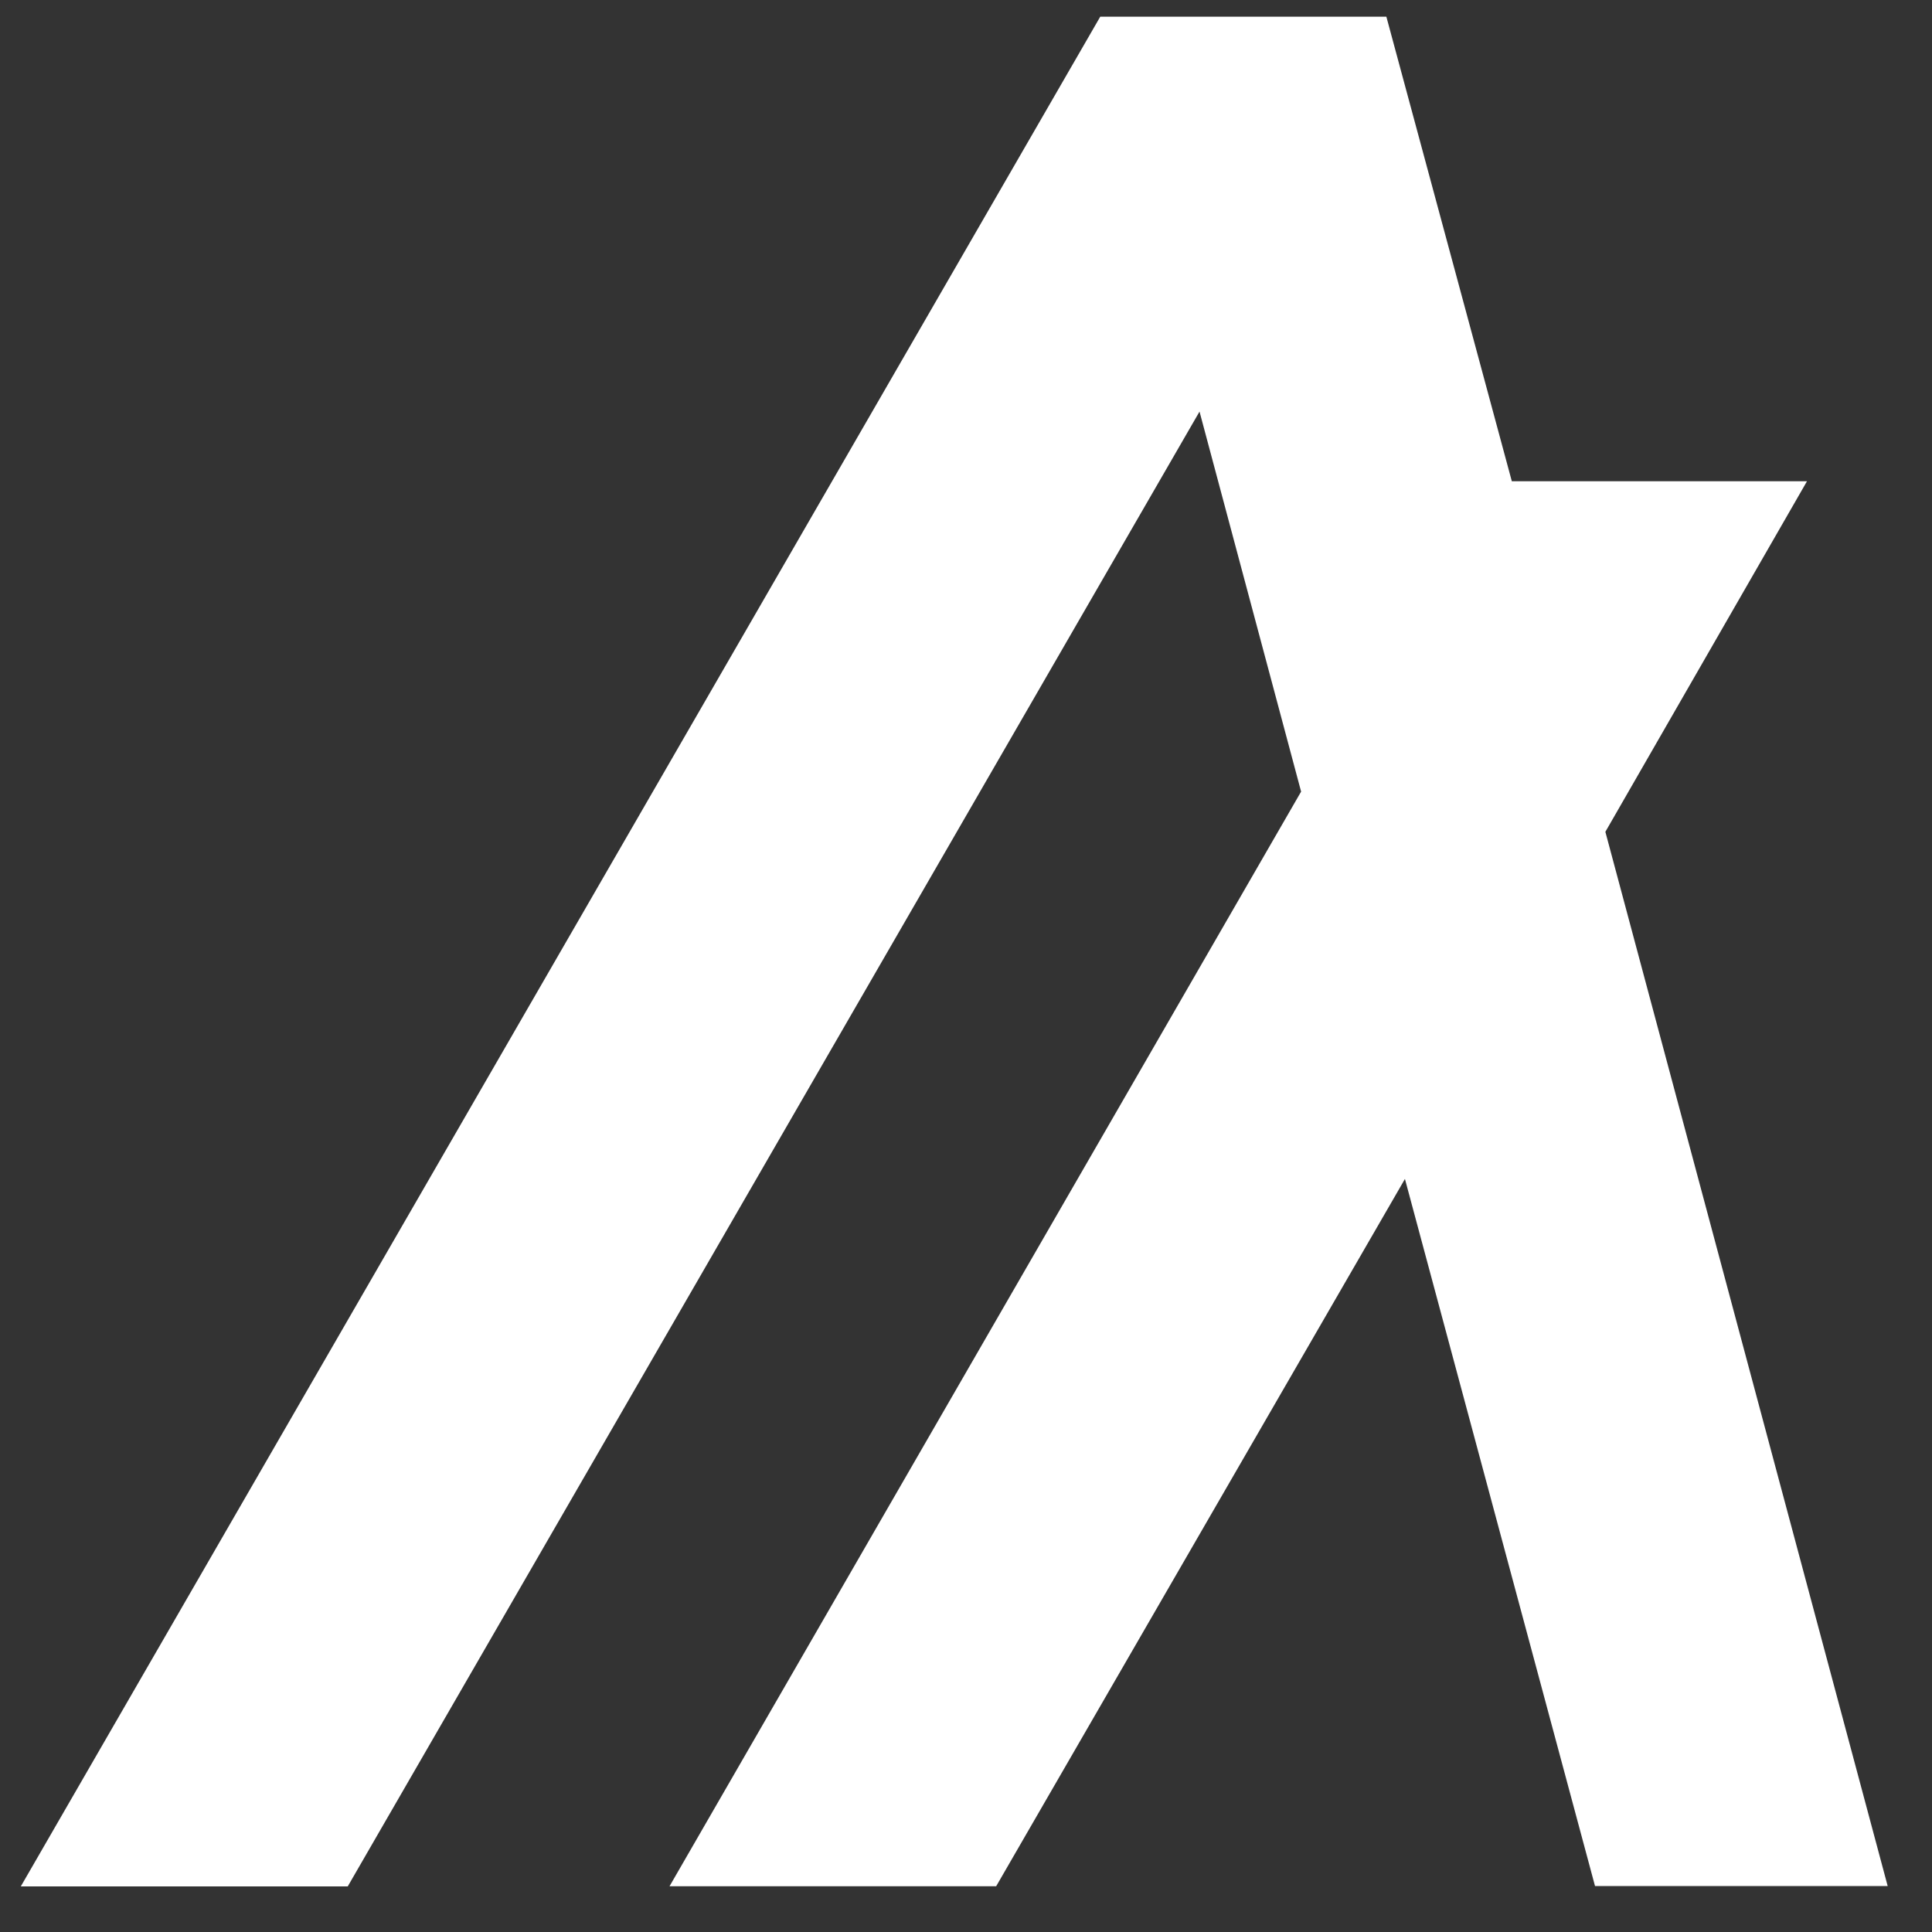 <svg width="31" height="31" viewBox="0 0 31 31" fill="none" xmlns="http://www.w3.org/2000/svg">
<rect x="0" y="0" width="31" height="31" fill="#333333" stroke="none"/>
<path d="M17.654 0.268H22.245L24.258 7.722H28.994L25.759 13.347L30.289 30.263H25.593L22.543 18.917L15.984 30.266H10.743L20.877 12.702L19.247 6.604L5.58 30.268H0.334L17.654 0.268Z" fill="white"/>
</svg>